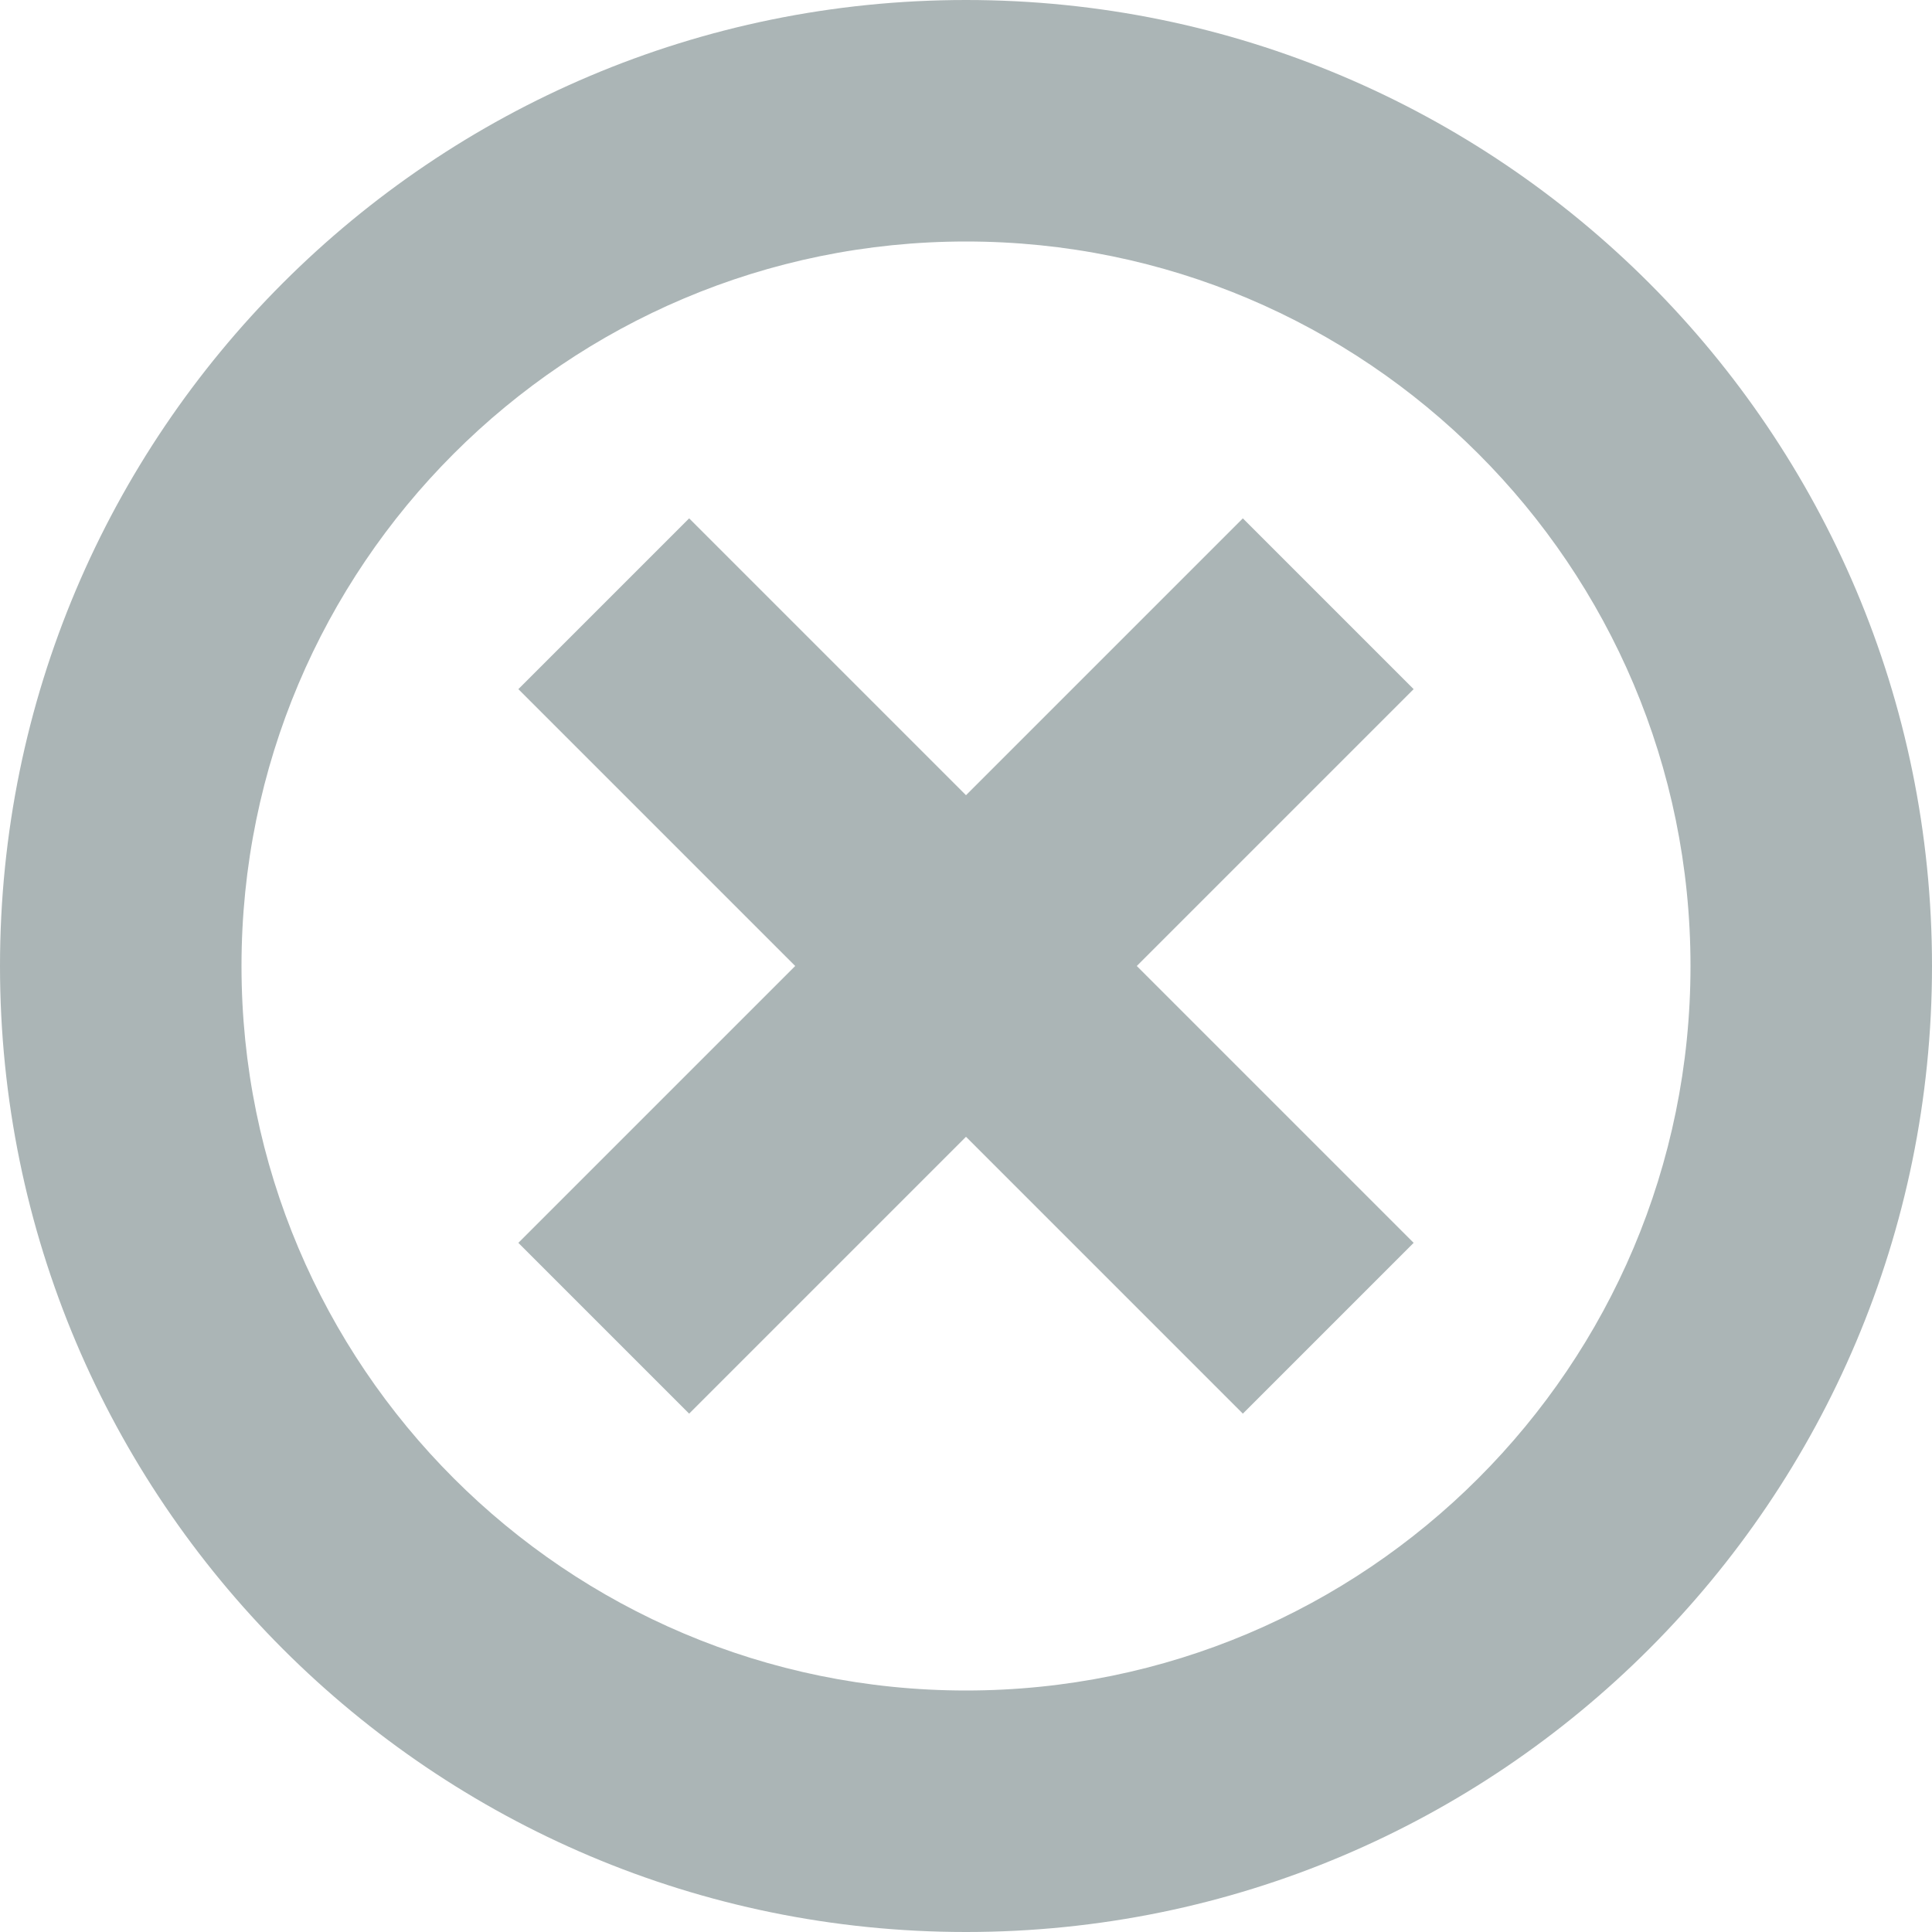 <svg width="30" height="30" viewBox="0 0 30 30" fill="none" xmlns="http://www.w3.org/2000/svg">
<path fill-rule="evenodd" clip-rule="evenodd" d="M15 30C6.716 30 0 23.284 0 15C0 6.716 6.716 0 15 0C23.284 0 30 6.716 30 15C30 23.284 23.284 30 15 30ZM15 26.25C21.213 26.25 26.25 21.213 26.25 15C26.25 8.787 21.213 3.75 15 3.75C8.787 3.75 3.75 8.787 3.75 15C3.75 21.213 8.787 26.25 15 26.25ZM10.701 21.951L15 17.652L19.299 21.951L21.951 19.299L17.652 15L21.951 10.701L19.299 8.049L15 12.348L10.701 8.049L8.049 10.701L12.348 15L8.049 19.299L10.701 21.951Z" fill="#ABB5B6"/>
</svg>
